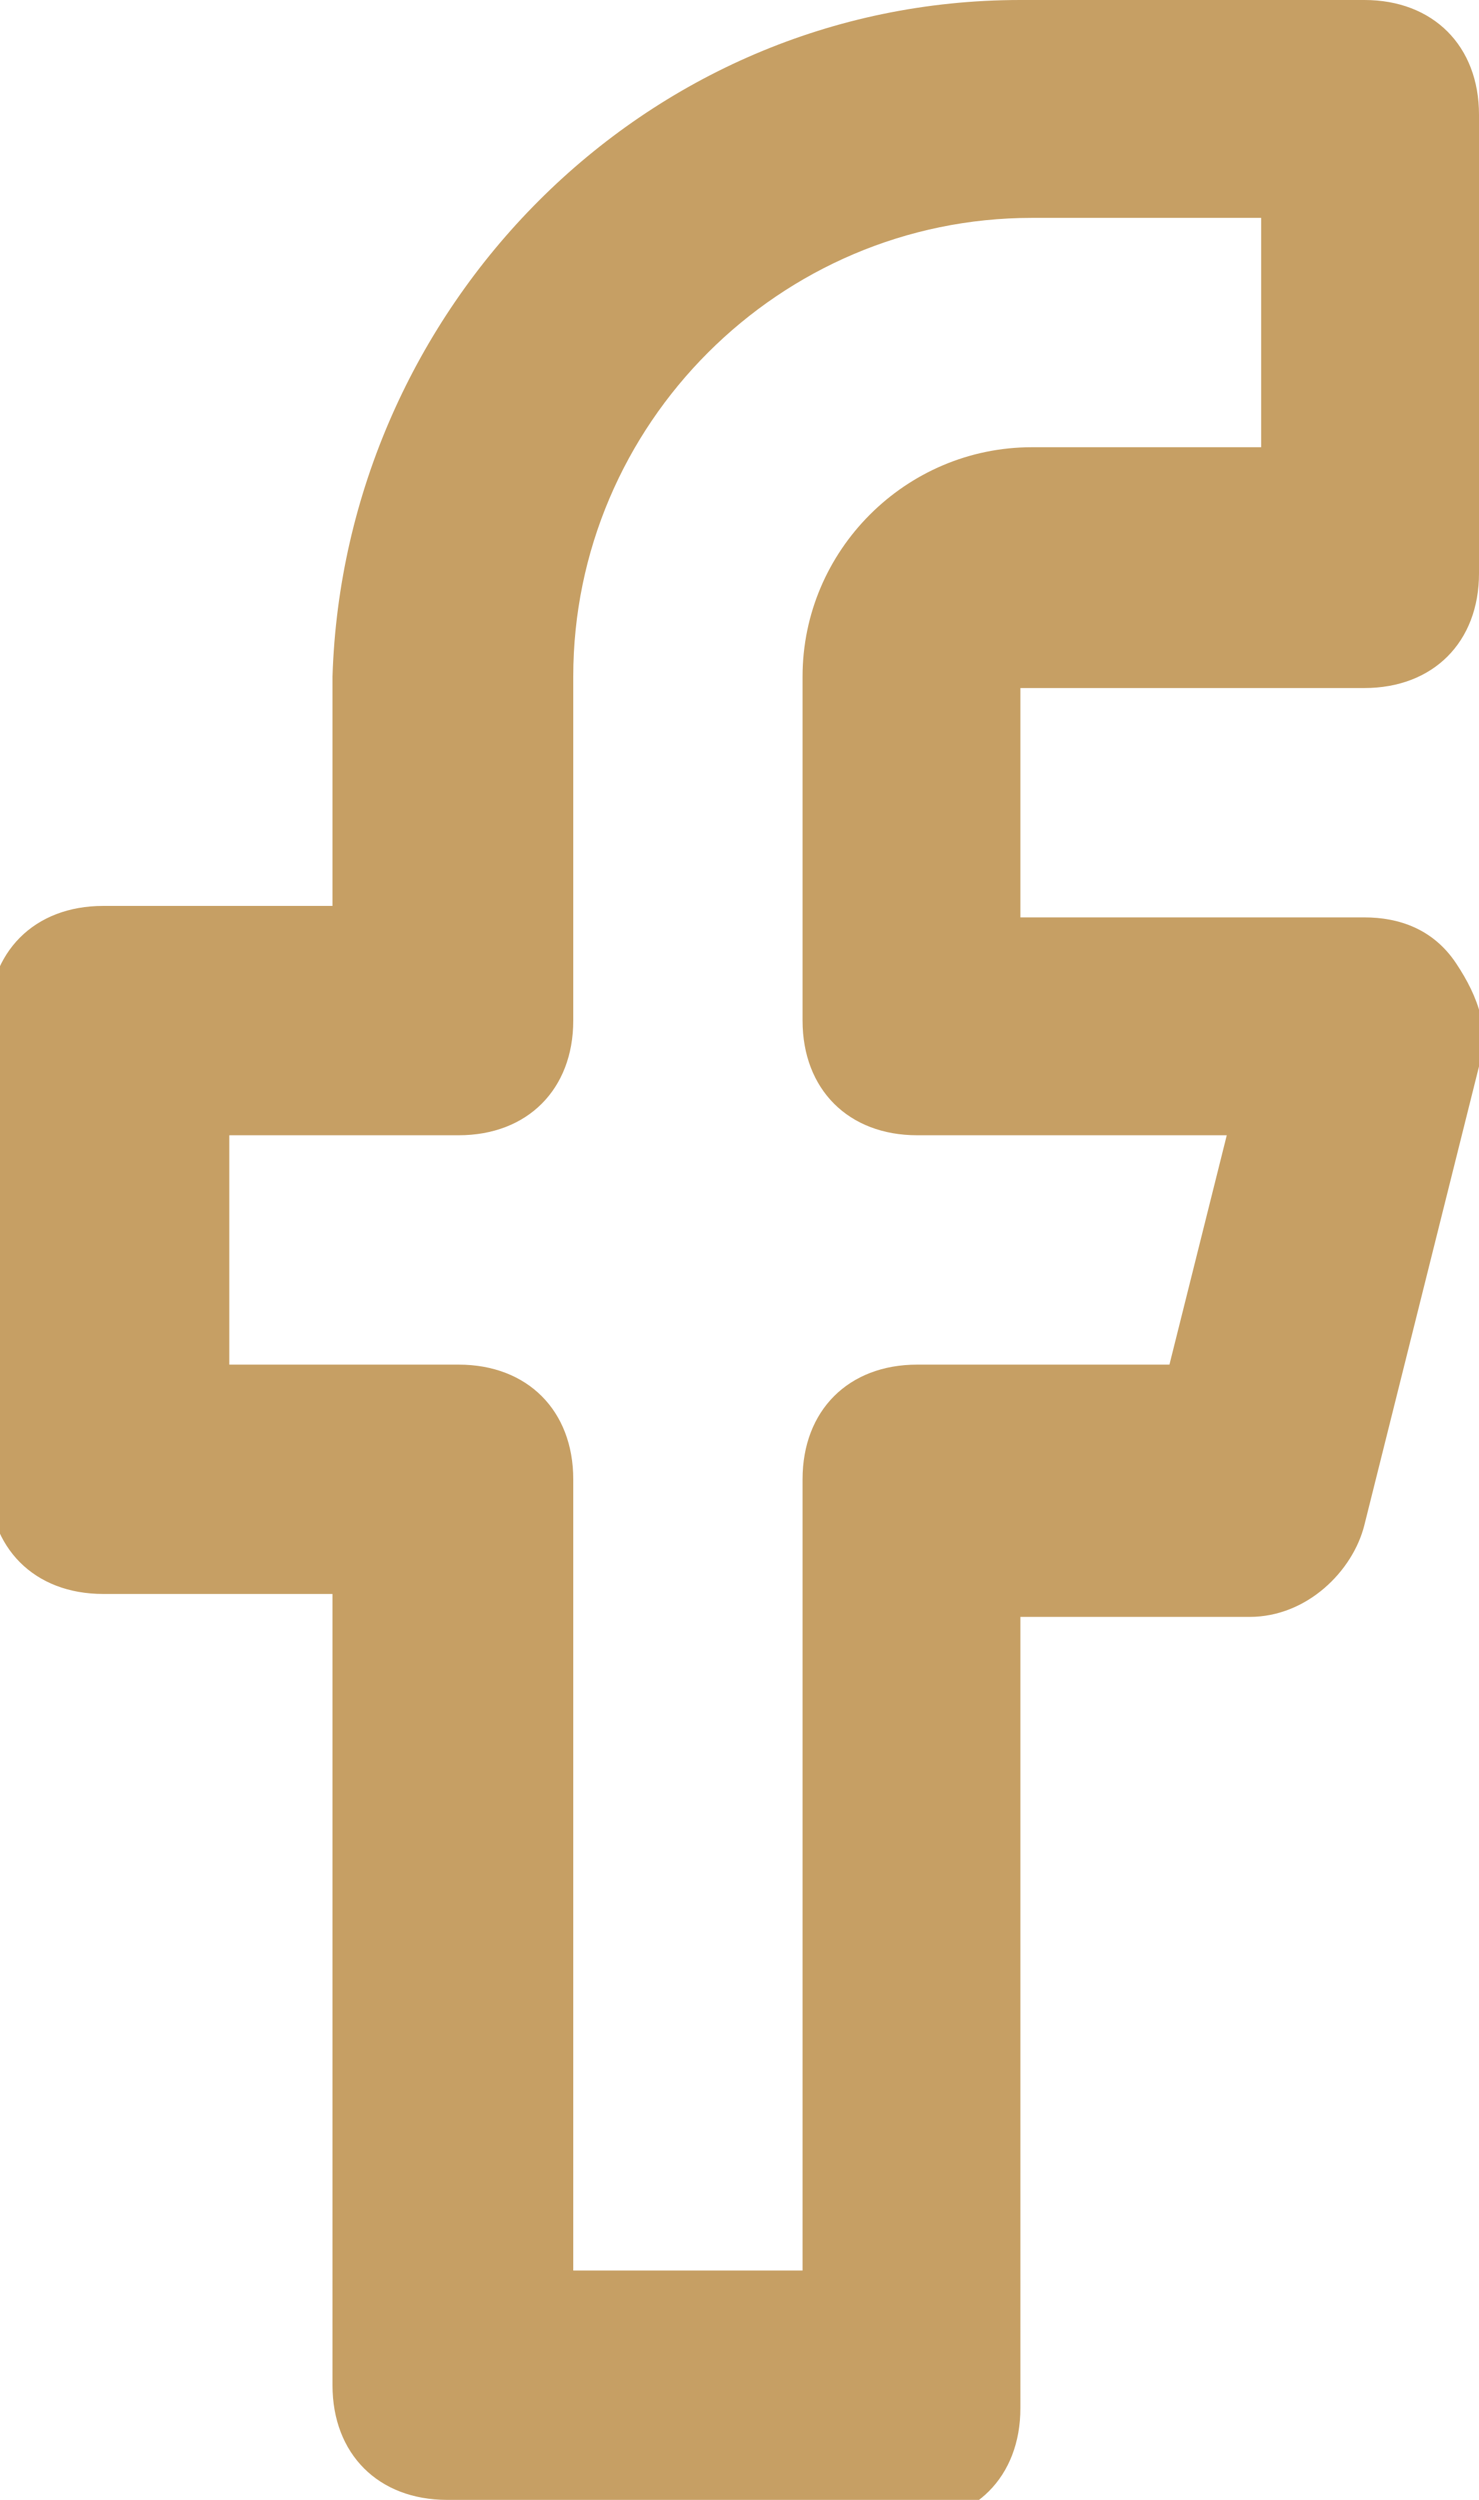 <svg xmlns="http://www.w3.org/2000/svg" id="Layer_1" version="1.1" viewBox="0 0 12.9 21.8">
  <!-- Generator: Adobe Illustrator 29.0.1, SVG Export Plug-In . SVG Version: 2.1.0 Build 192)  -->
  <defs fill="#c69f64">
    <style>
      .st0 {
        fill: #C69F64;
      }

      .st1 {
        isolation: isolate;
        opacity: 1;
      }
    </style>
  </defs>
  <g id="Icon_feather-facebook" class="st1">
    <path class="st0" d="M7.9,21.8h-4c-.6,0-1-.4-1-1v-6.9h-2c-.6,0-1-.4-1-1v-4c0-.6.4-1,1-1h2v-2C3,2.7,5.6,0,8.9,0h3c.6,0,1,.4,1,1v4c0,.6-.4,1-1,1h-3v2h3c.3,0,.6.1.8.4s.3.6.2.9l-1,4c-.1.4-.5.8-1,.8h-2v6.9c0,.6-.4,1-1,1ZM5,19.8h2v-6.9c0-.6.4-1,1-1h2.2l.5-2h-2.7c-.6,0-1-.4-1-1v-3c0-1.1.9-2,2-2h2v-2h-2c-2.2,0-4,1.8-4,4v3c0,.6-.4,1-1,1h-2v2h2c.6,0,1,.4,1,1v6.9Z" fill="#c69f64"/>
  </g>
</svg>

